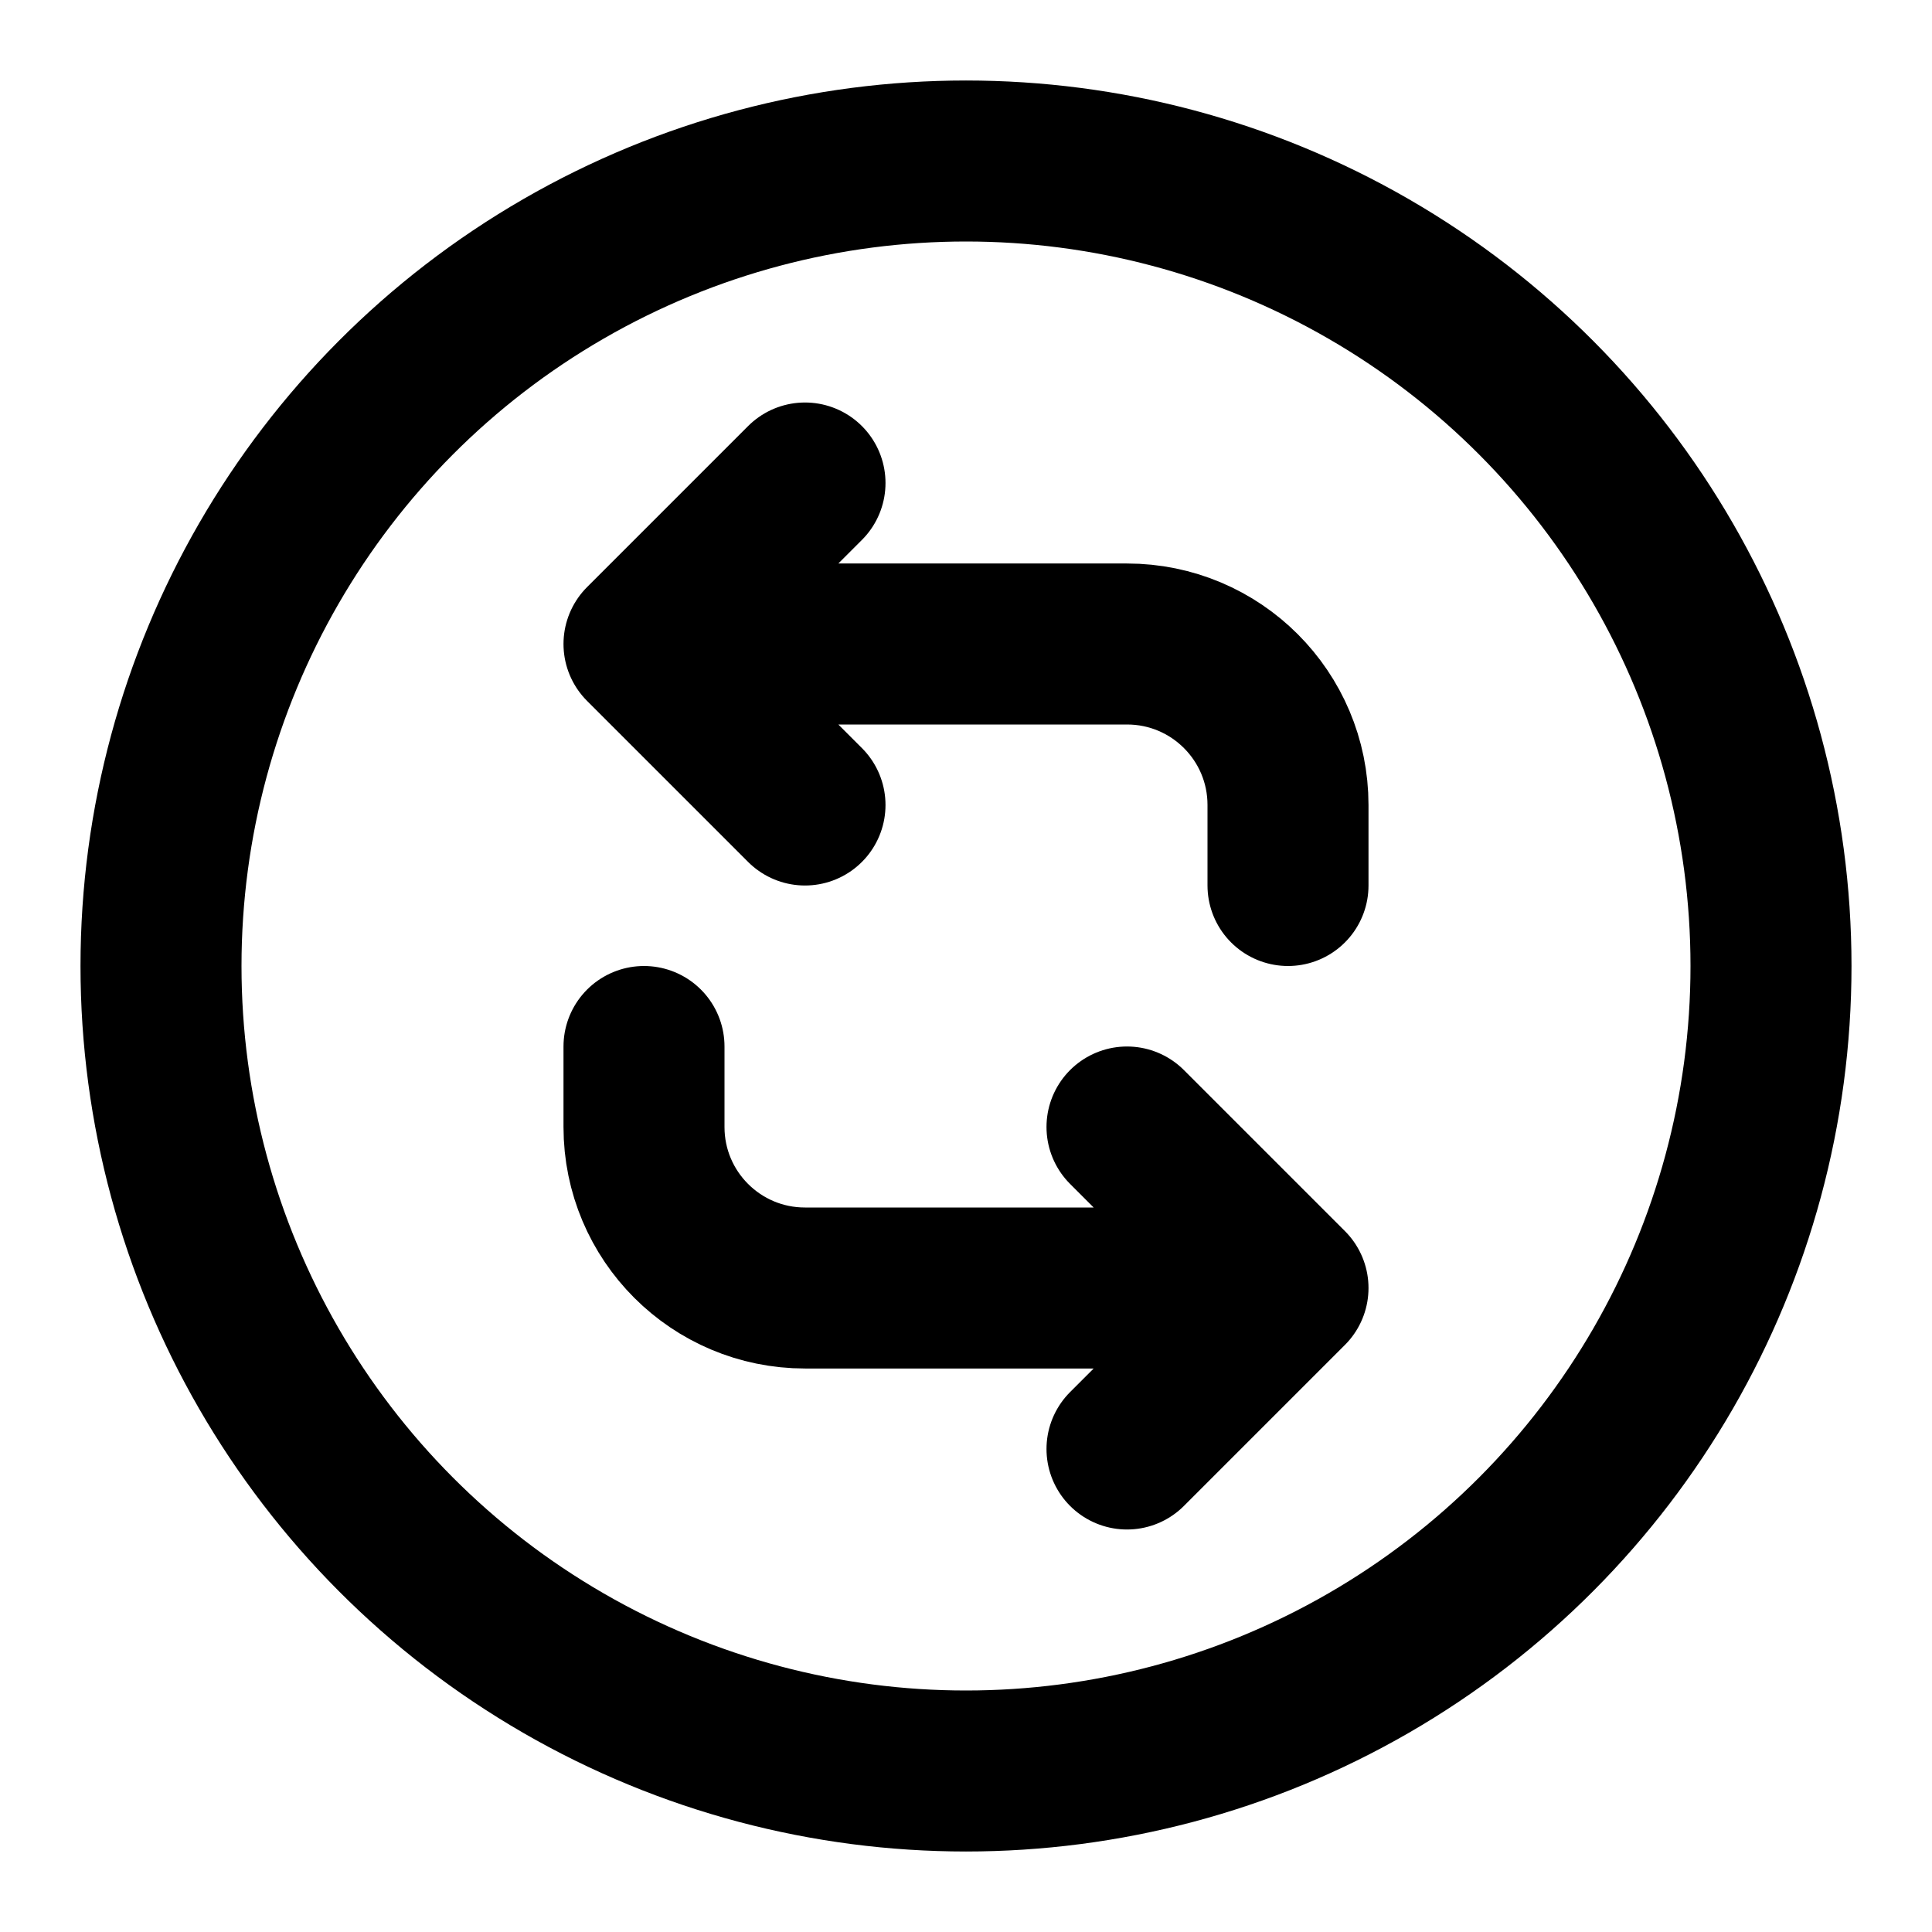 <?xml version="1.0" ?>
<svg width="800px" height="800px" viewBox="0 0 24 24" fill="none" xmlns="http://www.w3.org/2000/svg"><path d="M8 8L10 6M8 8L10 10M8 8H14C15.105 8 16 8.895 16 10V11M16 16L14 18M16 16L14 14M16 16H10C8.895 16 8 15.105 8 14V13" stroke="#000000" stroke-linecap="round" stroke-linejoin="round" stroke-width="2"/><circle r="10" stroke="#000000" stroke-linecap="round" stroke-linejoin="round" stroke-width="2" transform="matrix(-1 0 0 1 12 12)"/></svg>